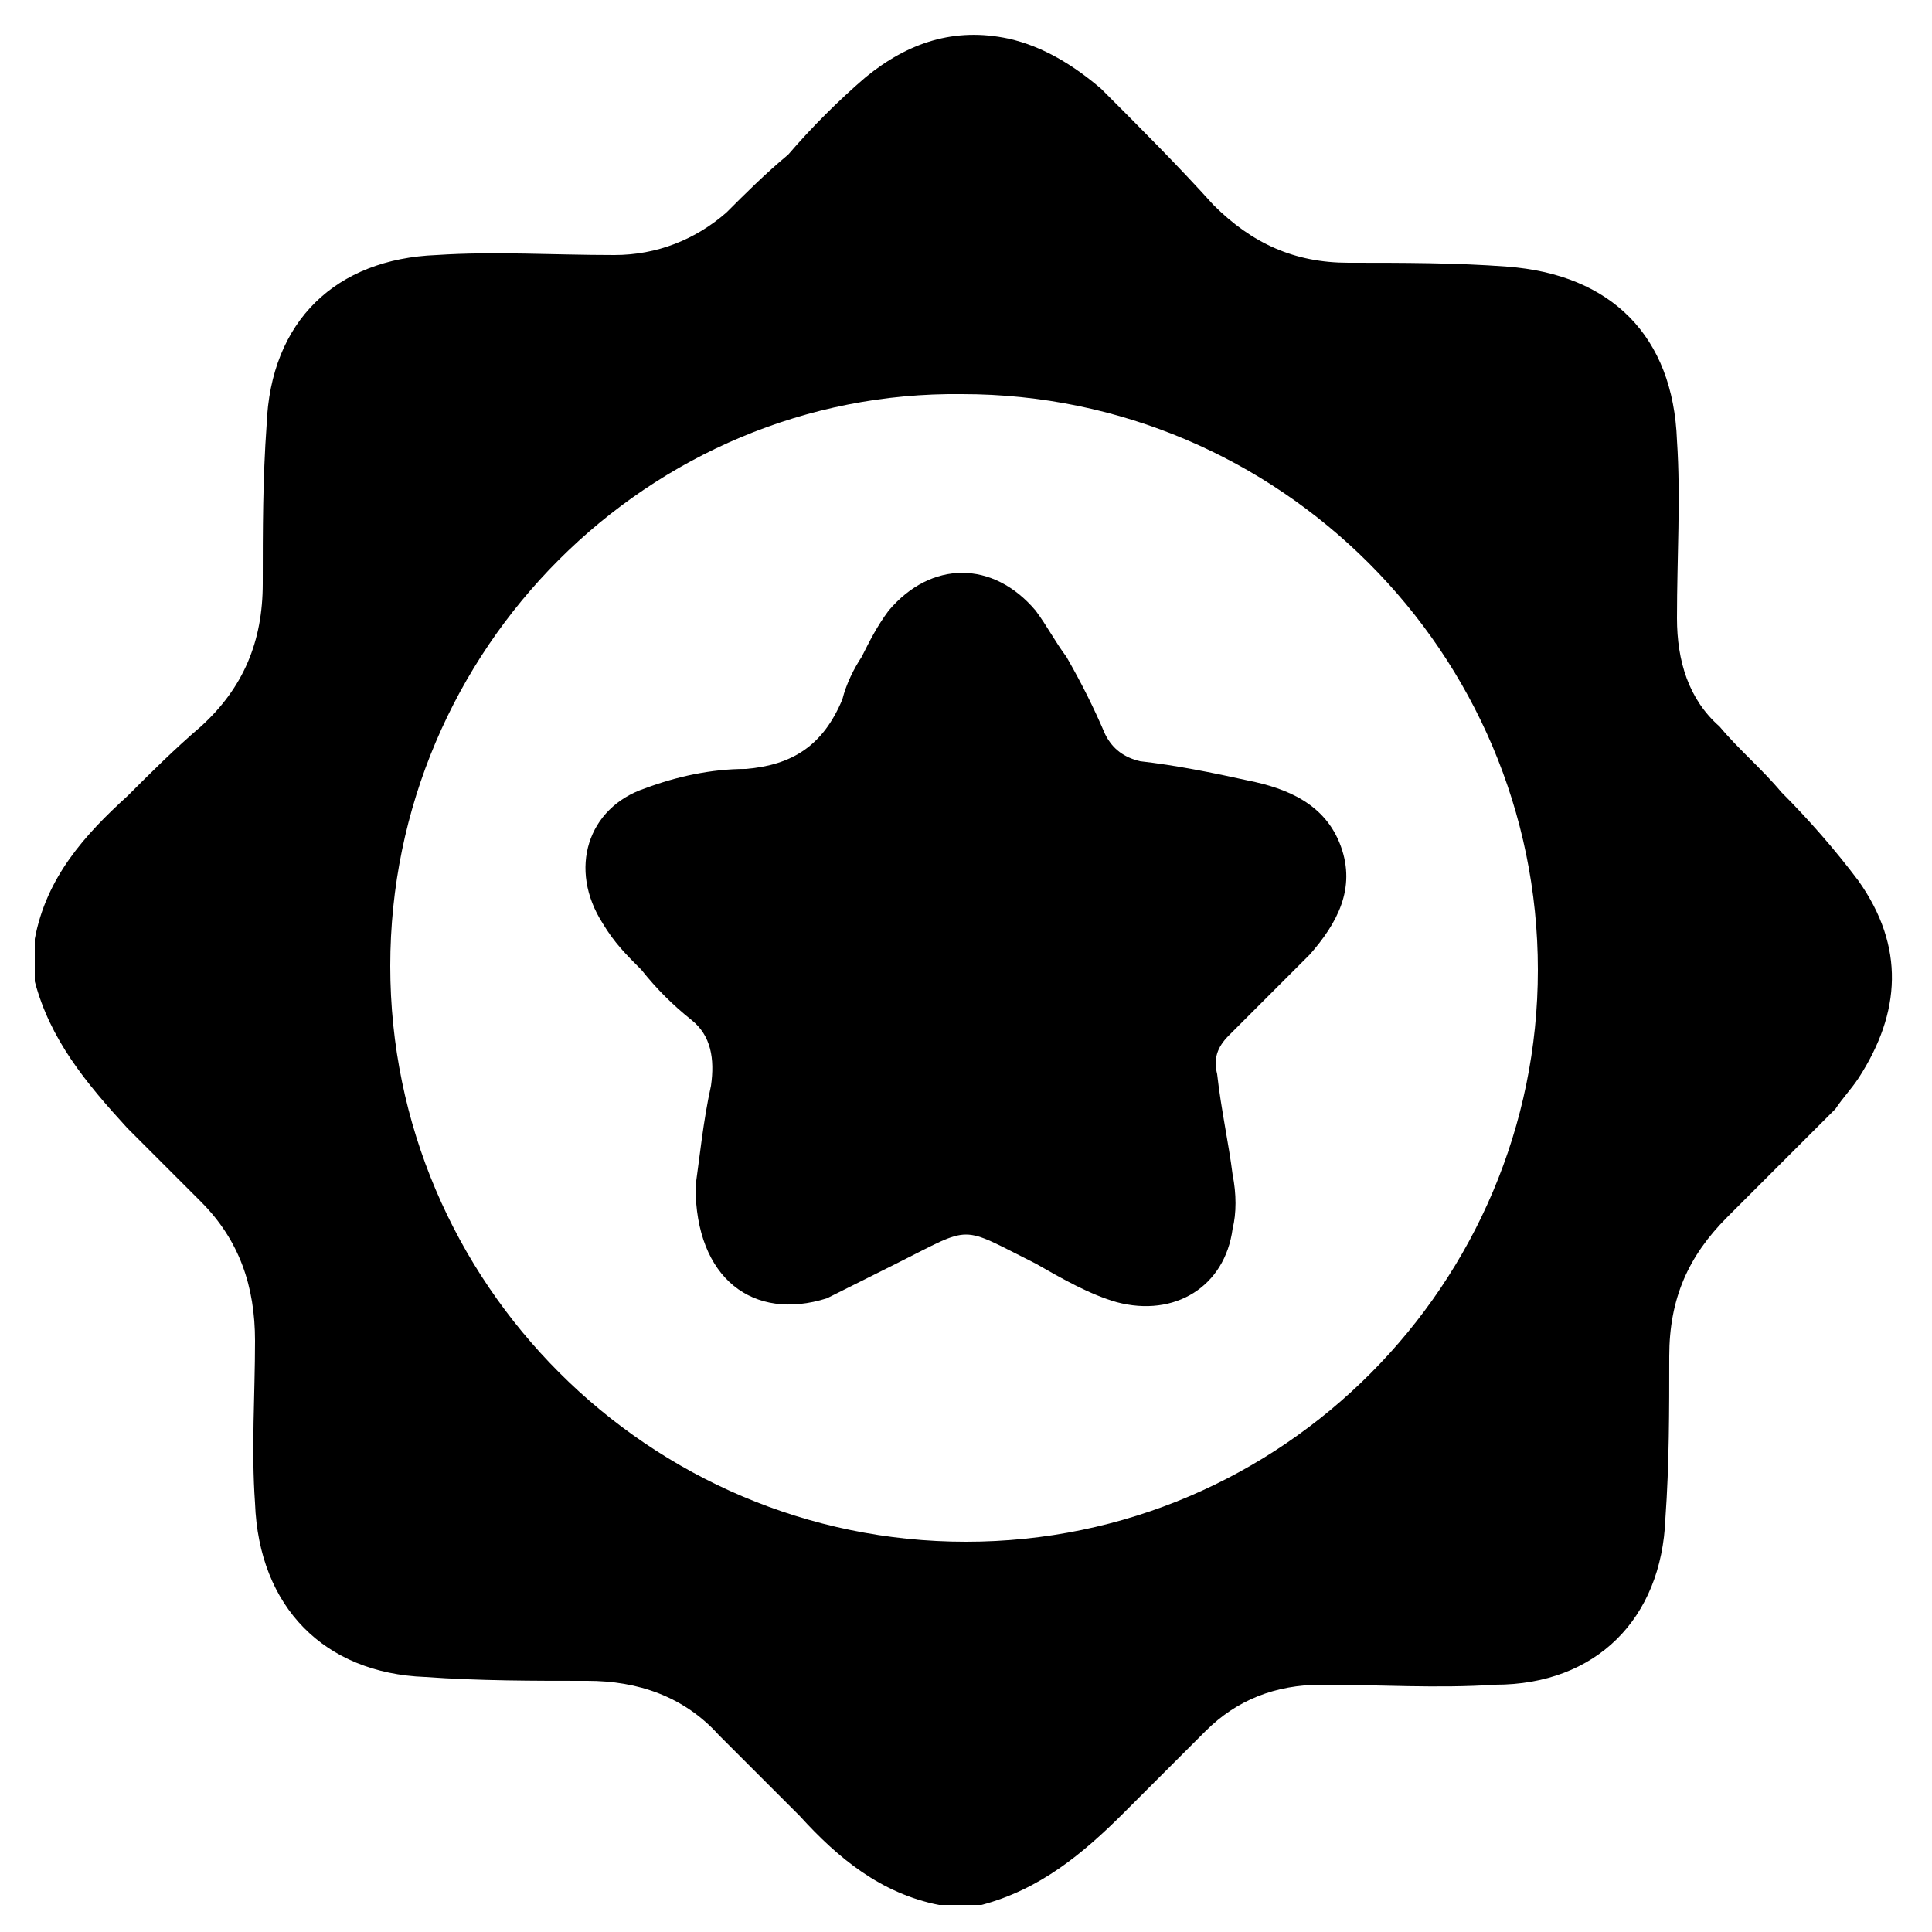 <?xml version="1.0" encoding="utf-8"?>
<!-- Generator: Adobe Illustrator 26.5.0, SVG Export Plug-In . SVG Version: 6.00 Build 0)  -->
<svg version="1.1" id="Layer_1" xmlns="http://www.w3.org/2000/svg" xmlns:xlink="http://www.w3.org/1999/xlink" x="0px" y="0px"
	 viewBox="0 0 50 50" style="enable-background:new 0 0 50 50;" xml:space="preserve">
<g>
	<path d="M0.9,25.4c0-0.4,0-0.8,0-1.1c0.3-1.6,1.3-2.7,2.4-3.7c0.6-0.6,1.2-1.2,1.9-1.8c1.1-1,1.6-2.2,1.6-3.7c0-1.4,0-2.7,0.1-4.1
		C7,8.3,8.7,6.7,11.3,6.6c1.5-0.1,3,0,4.6,0c1.1,0,2.1-0.4,2.9-1.1c0.5-0.5,1-1,1.6-1.5C21,3.3,21.7,2.6,22.4,2
		c1.1-0.9,2.3-1.3,3.7-1c0.9,0.2,1.7,0.7,2.4,1.3c1,1,2,2,2.9,3c1,1,2.1,1.5,3.5,1.5c1.4,0,2.8,0,4.1,0.1c2.7,0.2,4.3,1.8,4.4,4.5
		c0.1,1.5,0,3,0,4.6c0,1.1,0.3,2.1,1.1,2.8c0.5,0.6,1.1,1.1,1.6,1.7c0.7,0.7,1.4,1.5,2,2.3c1.2,1.7,1.1,3.4,0,5.1
		c-0.2,0.3-0.4,0.5-0.6,0.8c-0.9,0.9-1.9,1.9-2.8,2.8c-1,1-1.5,2.1-1.5,3.6c0,1.4,0,2.8-0.1,4.2c-0.1,2.6-1.8,4.3-4.4,4.3
		c-1.5,0.1-3,0-4.5,0c-1.2,0-2.2,0.4-3,1.2c-0.7,0.7-1.4,1.4-2.1,2.1c-1.1,1.1-2.2,2-3.7,2.4c-0.4,0-0.8,0-1.1,0
		c-1.5-0.3-2.6-1.2-3.6-2.3c-0.7-0.7-1.4-1.4-2.1-2.1c-0.9-1-2.1-1.4-3.4-1.4c-1.4,0-2.8,0-4.2-0.1c-2.6-0.1-4.3-1.8-4.4-4.5
		c-0.1-1.4,0-2.8,0-4.2c0-1.4-0.4-2.6-1.4-3.6c-0.6-0.6-1.3-1.3-1.9-1.9C2.2,28,1.3,26.9,0.9,25.4z M10.1,25
		c0,8.2,6.7,14.9,14.9,14.9c8.2,0,14.8-6.7,14.8-14.8c0-8.2-6.7-14.9-14.9-14.9C16.8,10.1,10.1,16.8,10.1,25z"/>
	<path d="M18,30.7c0.1-0.7,0.2-1.7,0.4-2.6c0.1-0.7,0-1.3-0.5-1.7c-0.5-0.4-0.9-0.8-1.3-1.3c-0.4-0.4-0.7-0.7-1-1.2
		c-0.9-1.4-0.4-3,1.1-3.5c0.8-0.3,1.7-0.5,2.6-0.5c1.2-0.1,2-0.6,2.5-1.8c0.1-0.4,0.3-0.8,0.5-1.1c0.2-0.4,0.4-0.8,0.7-1.2
		c1.1-1.3,2.7-1.3,3.8,0c0.3,0.4,0.5,0.8,0.8,1.2c0.4,0.7,0.7,1.3,1,2c0.2,0.4,0.5,0.6,0.9,0.7c0.9,0.1,1.9,0.3,2.8,0.5
		c1,0.2,2,0.6,2.4,1.7c0.4,1.1-0.1,2-0.8,2.8c-0.7,0.7-1.4,1.4-2.1,2.1c-0.3,0.3-0.4,0.6-0.3,1c0.1,0.9,0.3,1.8,0.4,2.6
		c0.1,0.5,0.1,1,0,1.4c-0.2,1.5-1.5,2.3-3,1.9c-0.7-0.2-1.4-0.6-2.1-1c-2-1-1.6-1-3.6,0c-0.6,0.3-1.2,0.6-1.8,0.9
		C19.5,34.2,18,33.1,18,30.7z"/>
</g>
</svg>
